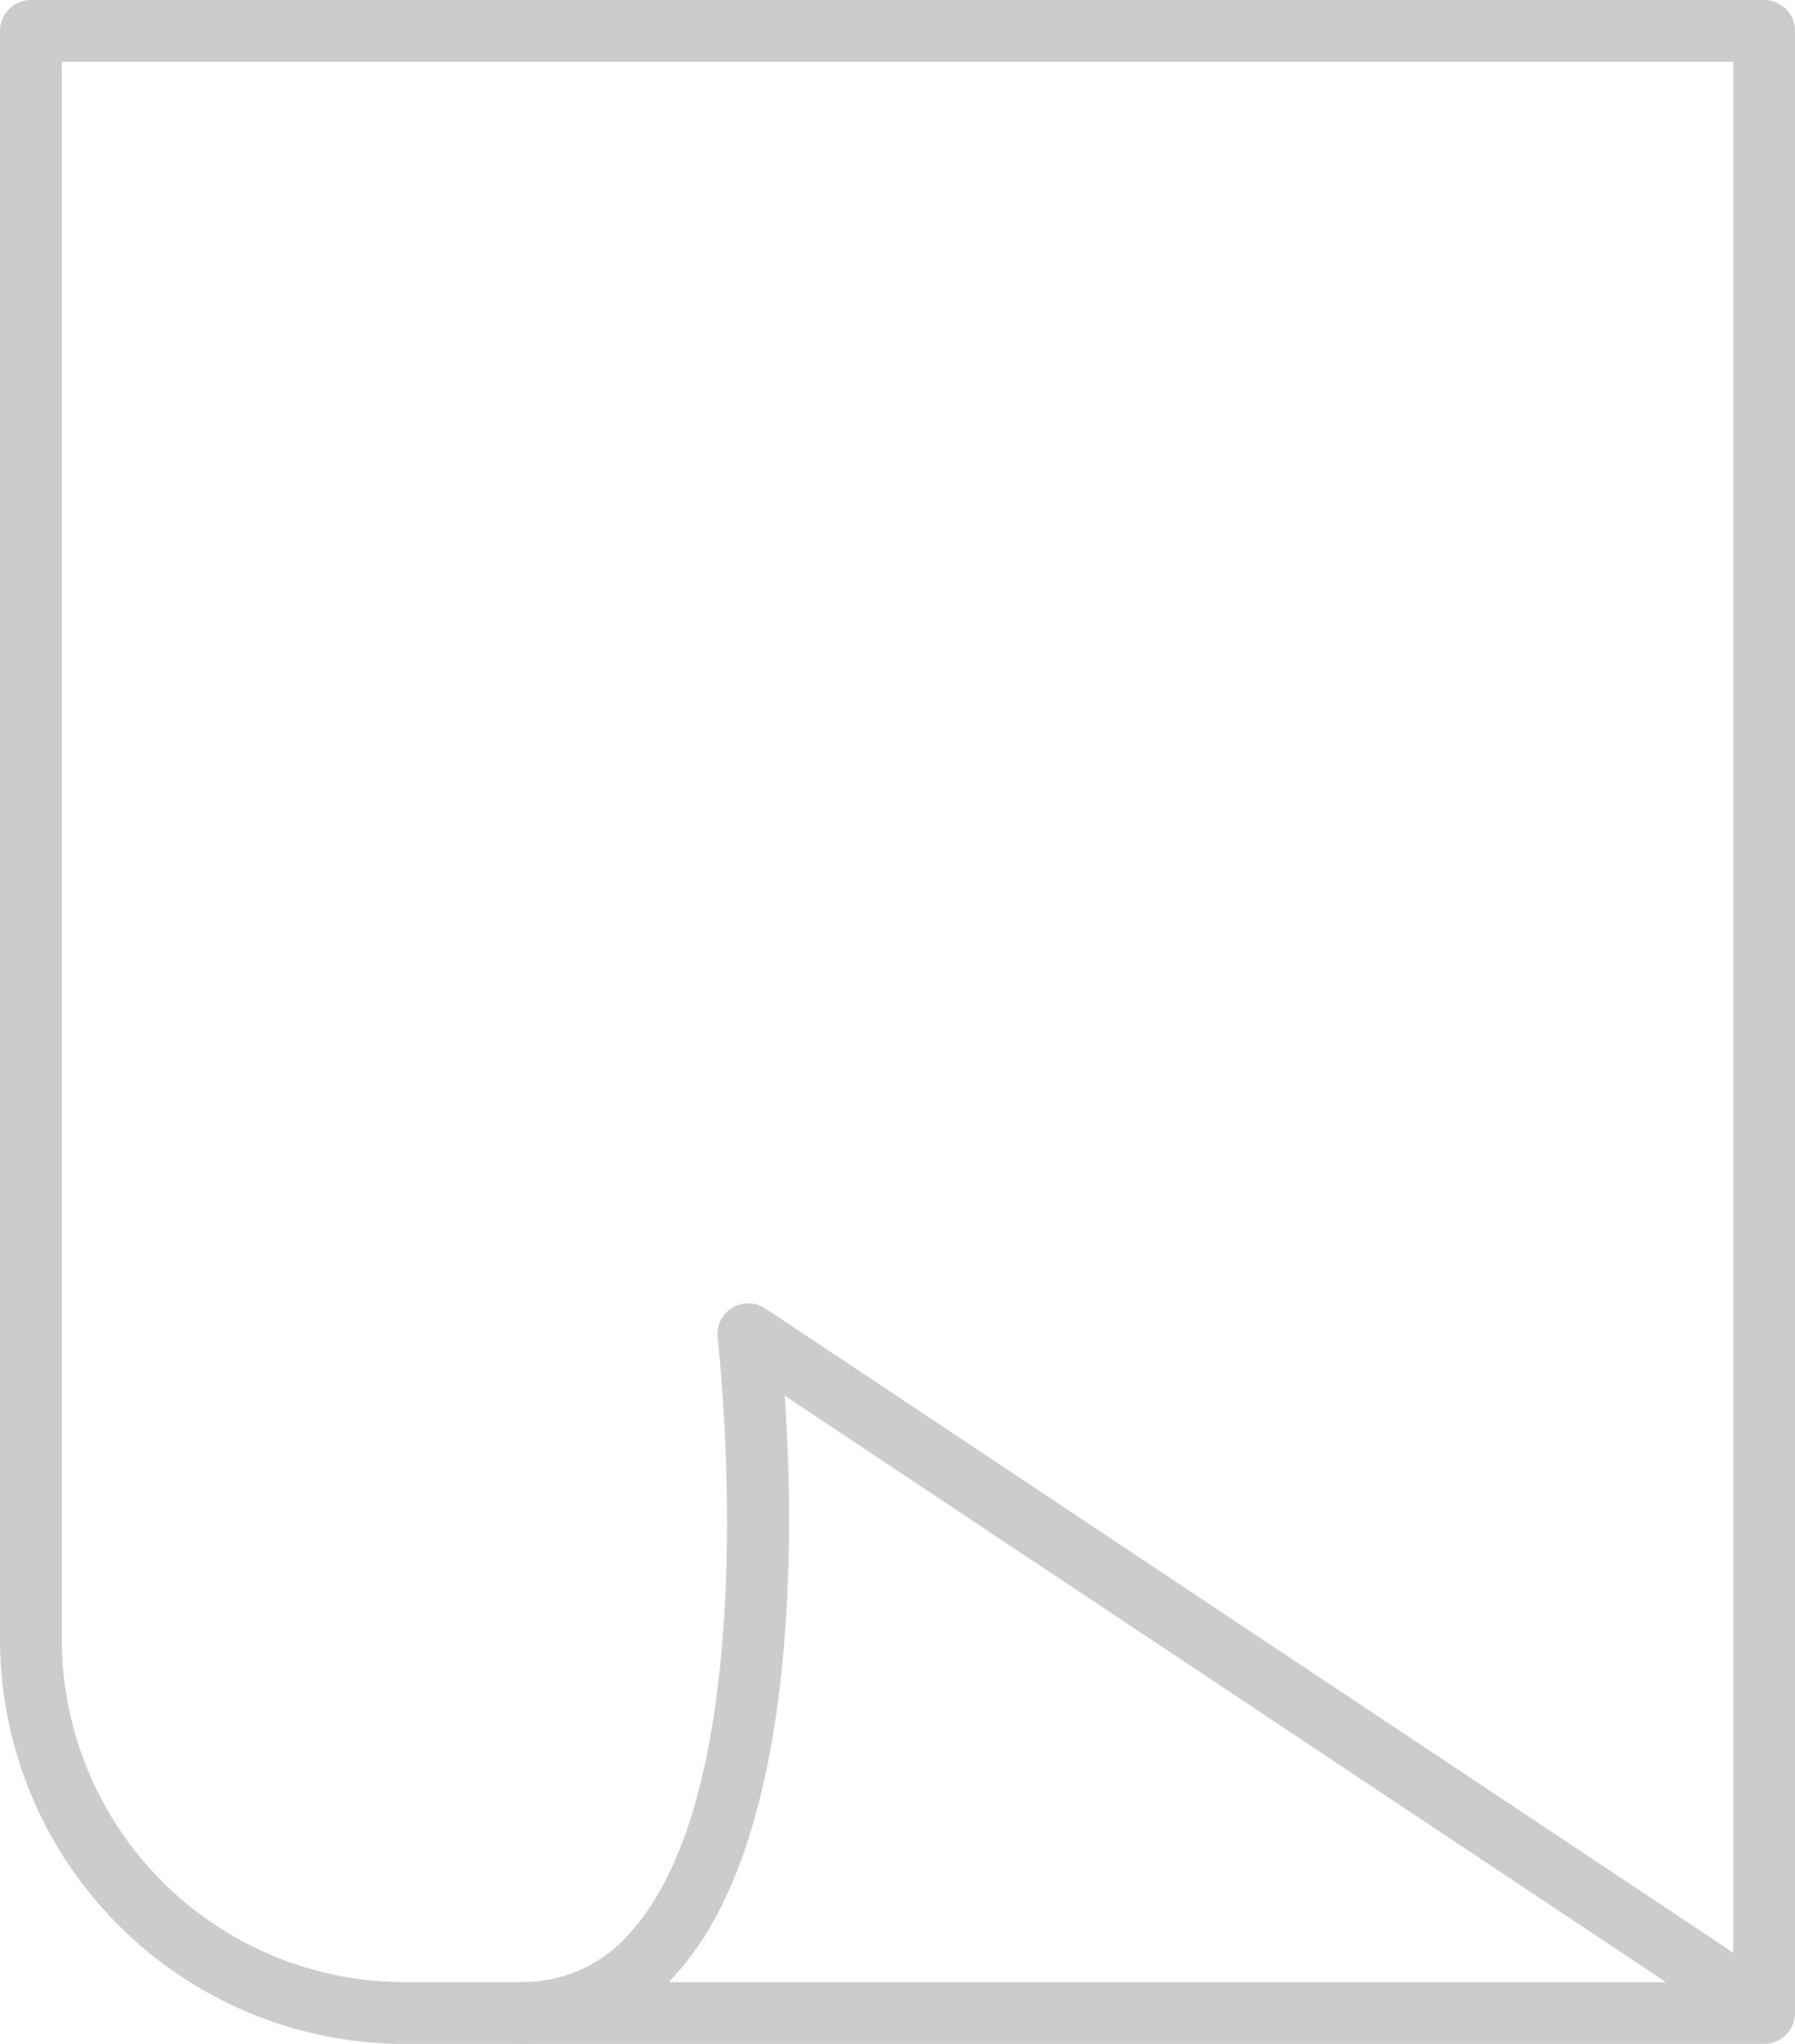 <svg xmlns="http://www.w3.org/2000/svg" xmlns:xlink="http://www.w3.org/1999/xlink" width="43.923" height="50" viewBox="0 0 43.923 50">
  <defs>
    <clipPath id="clip-path">
      <rect id="Rectangle_3740" data-name="Rectangle 3740" width="43.923" height="50" fill="#ccc"/>
    </clipPath>
  </defs>
  <g id="Group_7072" data-name="Group 7072" clip-path="url(#clip-path)">
    <path id="Path_7052" data-name="Path 7052" d="M43.167,50H9.9A9.907,9.907,0,0,1,0,40.1V.756A.756.756,0,0,1,.756,0H43.167a.756.756,0,0,1,.756.756V49.244a.756.756,0,0,1-.756.756M1.512,1.512V40.1A8.393,8.393,0,0,0,9.9,48.488H42.411V1.512Z" transform="translate(0 0)" fill="#ccc"/>
    <path id="Path_7053" data-name="Path 7053" d="M25.223,81.378V79.865a3.479,3.479,0,0,0,2.735-1.239c3.352-3.777,2.124-14.411,2.112-14.518a.756.756,0,0,1,1.169-.719L55.621,79.612l-.838,1.259L31.713,65.52c.224,3.287.359,10.748-2.623,14.109a4.978,4.978,0,0,1-3.867,1.748" transform="translate(-12.51 -31.378)" fill="#ccc"/>
  </g>
</svg>
